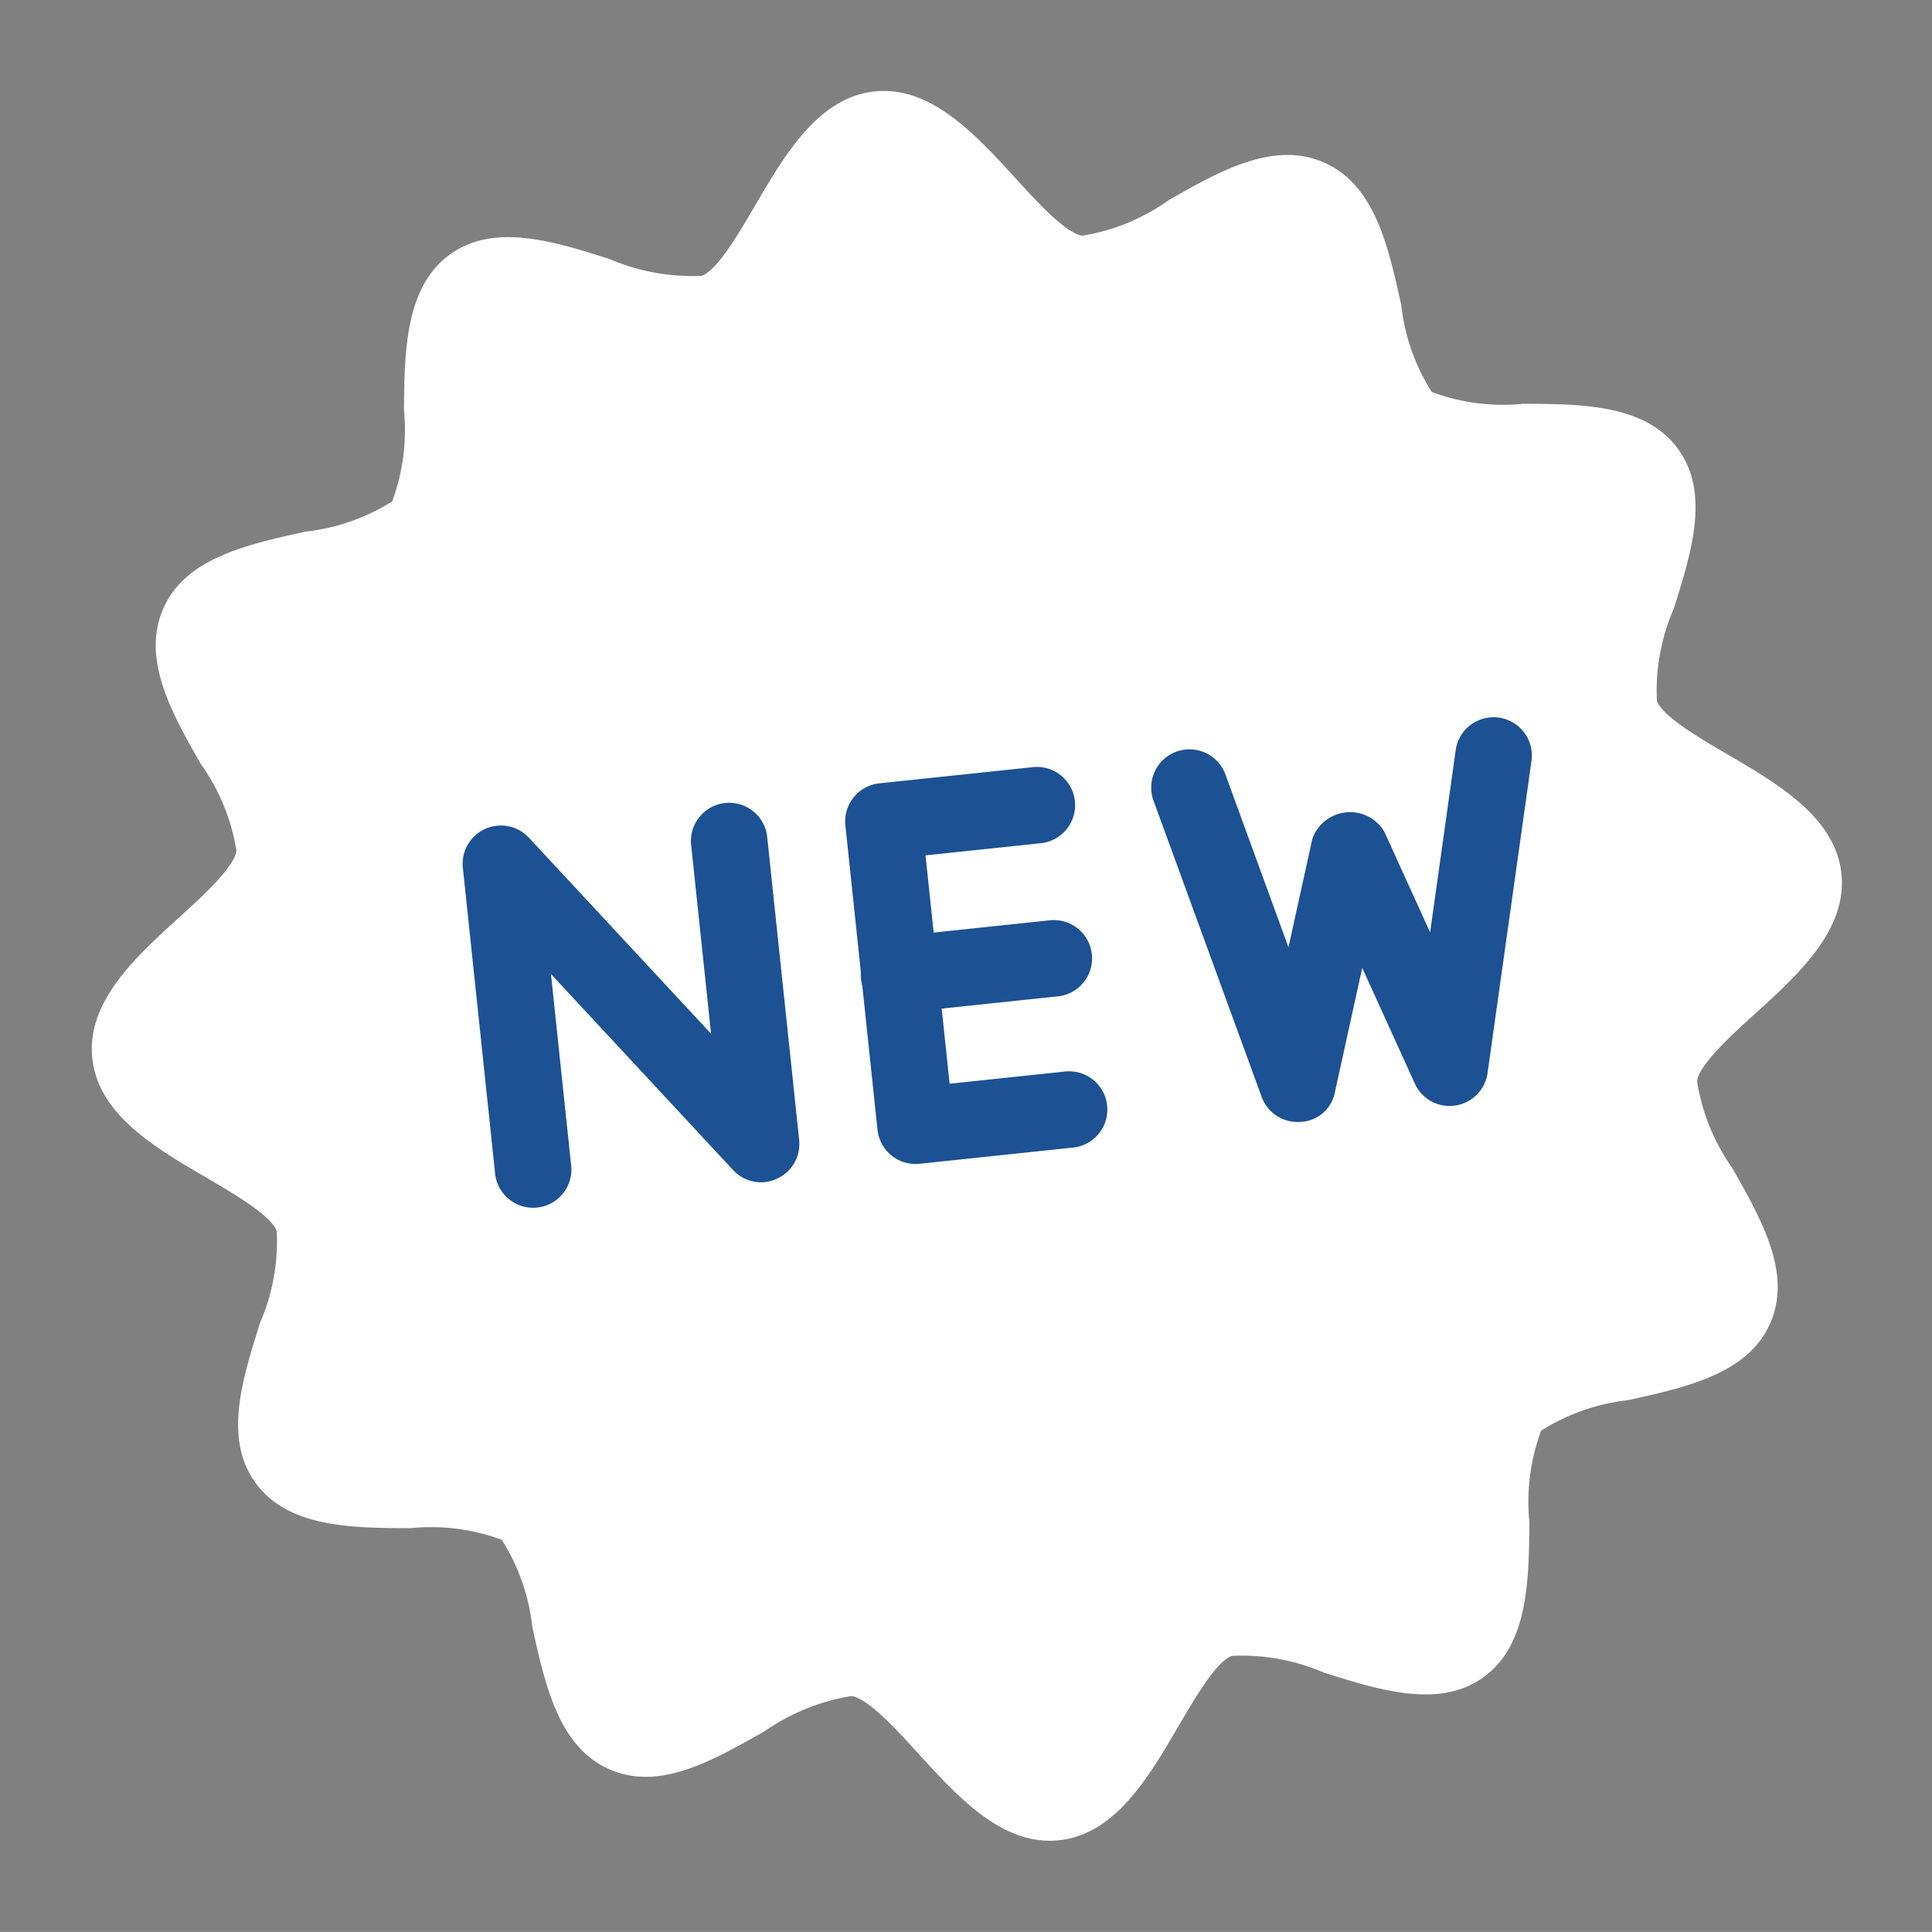 <svg xmlns="http://www.w3.org/2000/svg" width="39.565" height="39.563" viewBox="0 0 39.565 39.563"><rect x="0" y="0" width="39.565" height="39.563" fill="#808080" stroke="none"/><defs><style>.a{fill:#fff;}.b{fill:#1c5193;}</style></defs><g transform="translate(-412.777 -1151.877)"><path class="a" d="M33.953,15.358c-.554-.409-1.252-.919-1.337-1.252a4.191,4.191,0,0,1,.538-1.836c.488-1.121.992-2.282.432-3.248S31.752,7.9,30.526,7.771a4.169,4.169,0,0,1-1.83-.437A4.167,4.167,0,0,1,28.262,5.5c-.138-1.226-.28-2.493-1.252-3.06s-2.135-.07-3.255.424a4.2,4.2,0,0,1-1.837.538c-.338-.091-.847-.783-1.252-1.337C19.954,1.106,19.154.02,18,.02s-1.955,1.086-2.661,2.044c-.41.556-.919,1.252-1.252,1.338a4.293,4.293,0,0,1-1.837-.538C11.122,2.368,9.96,1.873,9,2.43S7.874,4.265,7.736,5.5A4.188,4.188,0,0,1,7.3,7.328a4.181,4.181,0,0,1-1.823.429c-1.227.138-2.5.28-3.061,1.252s-.069,2.133.426,3.256a4.188,4.188,0,0,1,.538,1.842c-.091.338-.783.848-1.337,1.252C1.086,16.063,0,16.864,0,18.019s1.086,1.956,2.046,2.661c.554.408,1.252.919,1.337,1.252a4.191,4.191,0,0,1-.538,1.836c-.488,1.121-.992,2.282-.432,3.248s1.834,1.122,3.06,1.252A4.169,4.169,0,0,1,7.3,28.7a4.168,4.168,0,0,1,.435,1.836c.138,1.226.28,2.493,1.252,3.06s2.125.056,3.248-.432a4.3,4.3,0,0,1,1.85-.532c.338.091.847.783,1.252,1.337.706.958,1.506,2.044,2.661,2.044s1.955-1.086,2.661-2.044c.41-.556.919-1.252,1.252-1.338a4.225,4.225,0,0,1,1.837.538c1.121.488,2.282.989,3.246.434s1.124-1.834,1.262-3.061a4.188,4.188,0,0,1,.435-1.83,4.182,4.182,0,0,1,1.828-.434c1.227-.138,2.5-.28,3.061-1.252s.055-2.125-.432-3.248a4.188,4.188,0,0,1-.532-1.85c.091-.338.783-.848,1.337-1.252C34.912,19.974,36,19.173,36,18.019S34.912,16.063,33.953,15.358Z" transform="matrix(0.995, -0.105, 0.105, 0.995, 412.775, 1155.62)"/><path class="b" d="M112.144,199.847a.783.783,0,0,1-.626-.313l-3.287-4.382v3.913a.783.783,0,1,1-1.565,0V192.8a.783.783,0,0,1,1.409-.47l3.287,4.382V192.8a.783.783,0,0,1,1.565,0v6.261a.782.782,0,0,1-.535.742A.769.769,0,0,1,112.144,199.847Z" transform="matrix(0.995, -0.105, 0.105, 0.995, 295.879, 989.012)"/><path class="b" d="M217.246,199.847h-3.13a.783.783,0,0,1-.783-.783V192.8a.783.783,0,0,1,.783-.783h3.13a.783.783,0,1,1,0,1.565H214.9v4.7h2.348a.783.783,0,1,1,0,1.565Z" transform="matrix(0.995, -0.105, 0.105, 0.995, 197.579, 999.344)"/><path class="b" d="M217.246,236.252h-3.13a.783.783,0,1,1,0-1.565h3.13a.783.783,0,1,1,0,1.565Z" transform="matrix(0.995, -0.105, 0.105, 0.995, 193.446, 960.024)"/><path class="b" d="M304.145,199.838a.782.782,0,0,1-.743-.535l-.822-2.468-.822,2.468a.748.748,0,0,1-.773.534.783.783,0,0,1-.729-.592l-1.565-6.261a.783.783,0,1,1,1.52-.379l.912,3.653.715-2.146a.816.816,0,0,1,1.485,0l.715,2.146.912-3.653a.783.783,0,1,1,1.52.379l-1.565,6.261a.783.783,0,0,1-.729.592Z" transform="matrix(0.995, -0.105, 0.105, 0.995, 118.939, 1007.618)"/></g></svg>